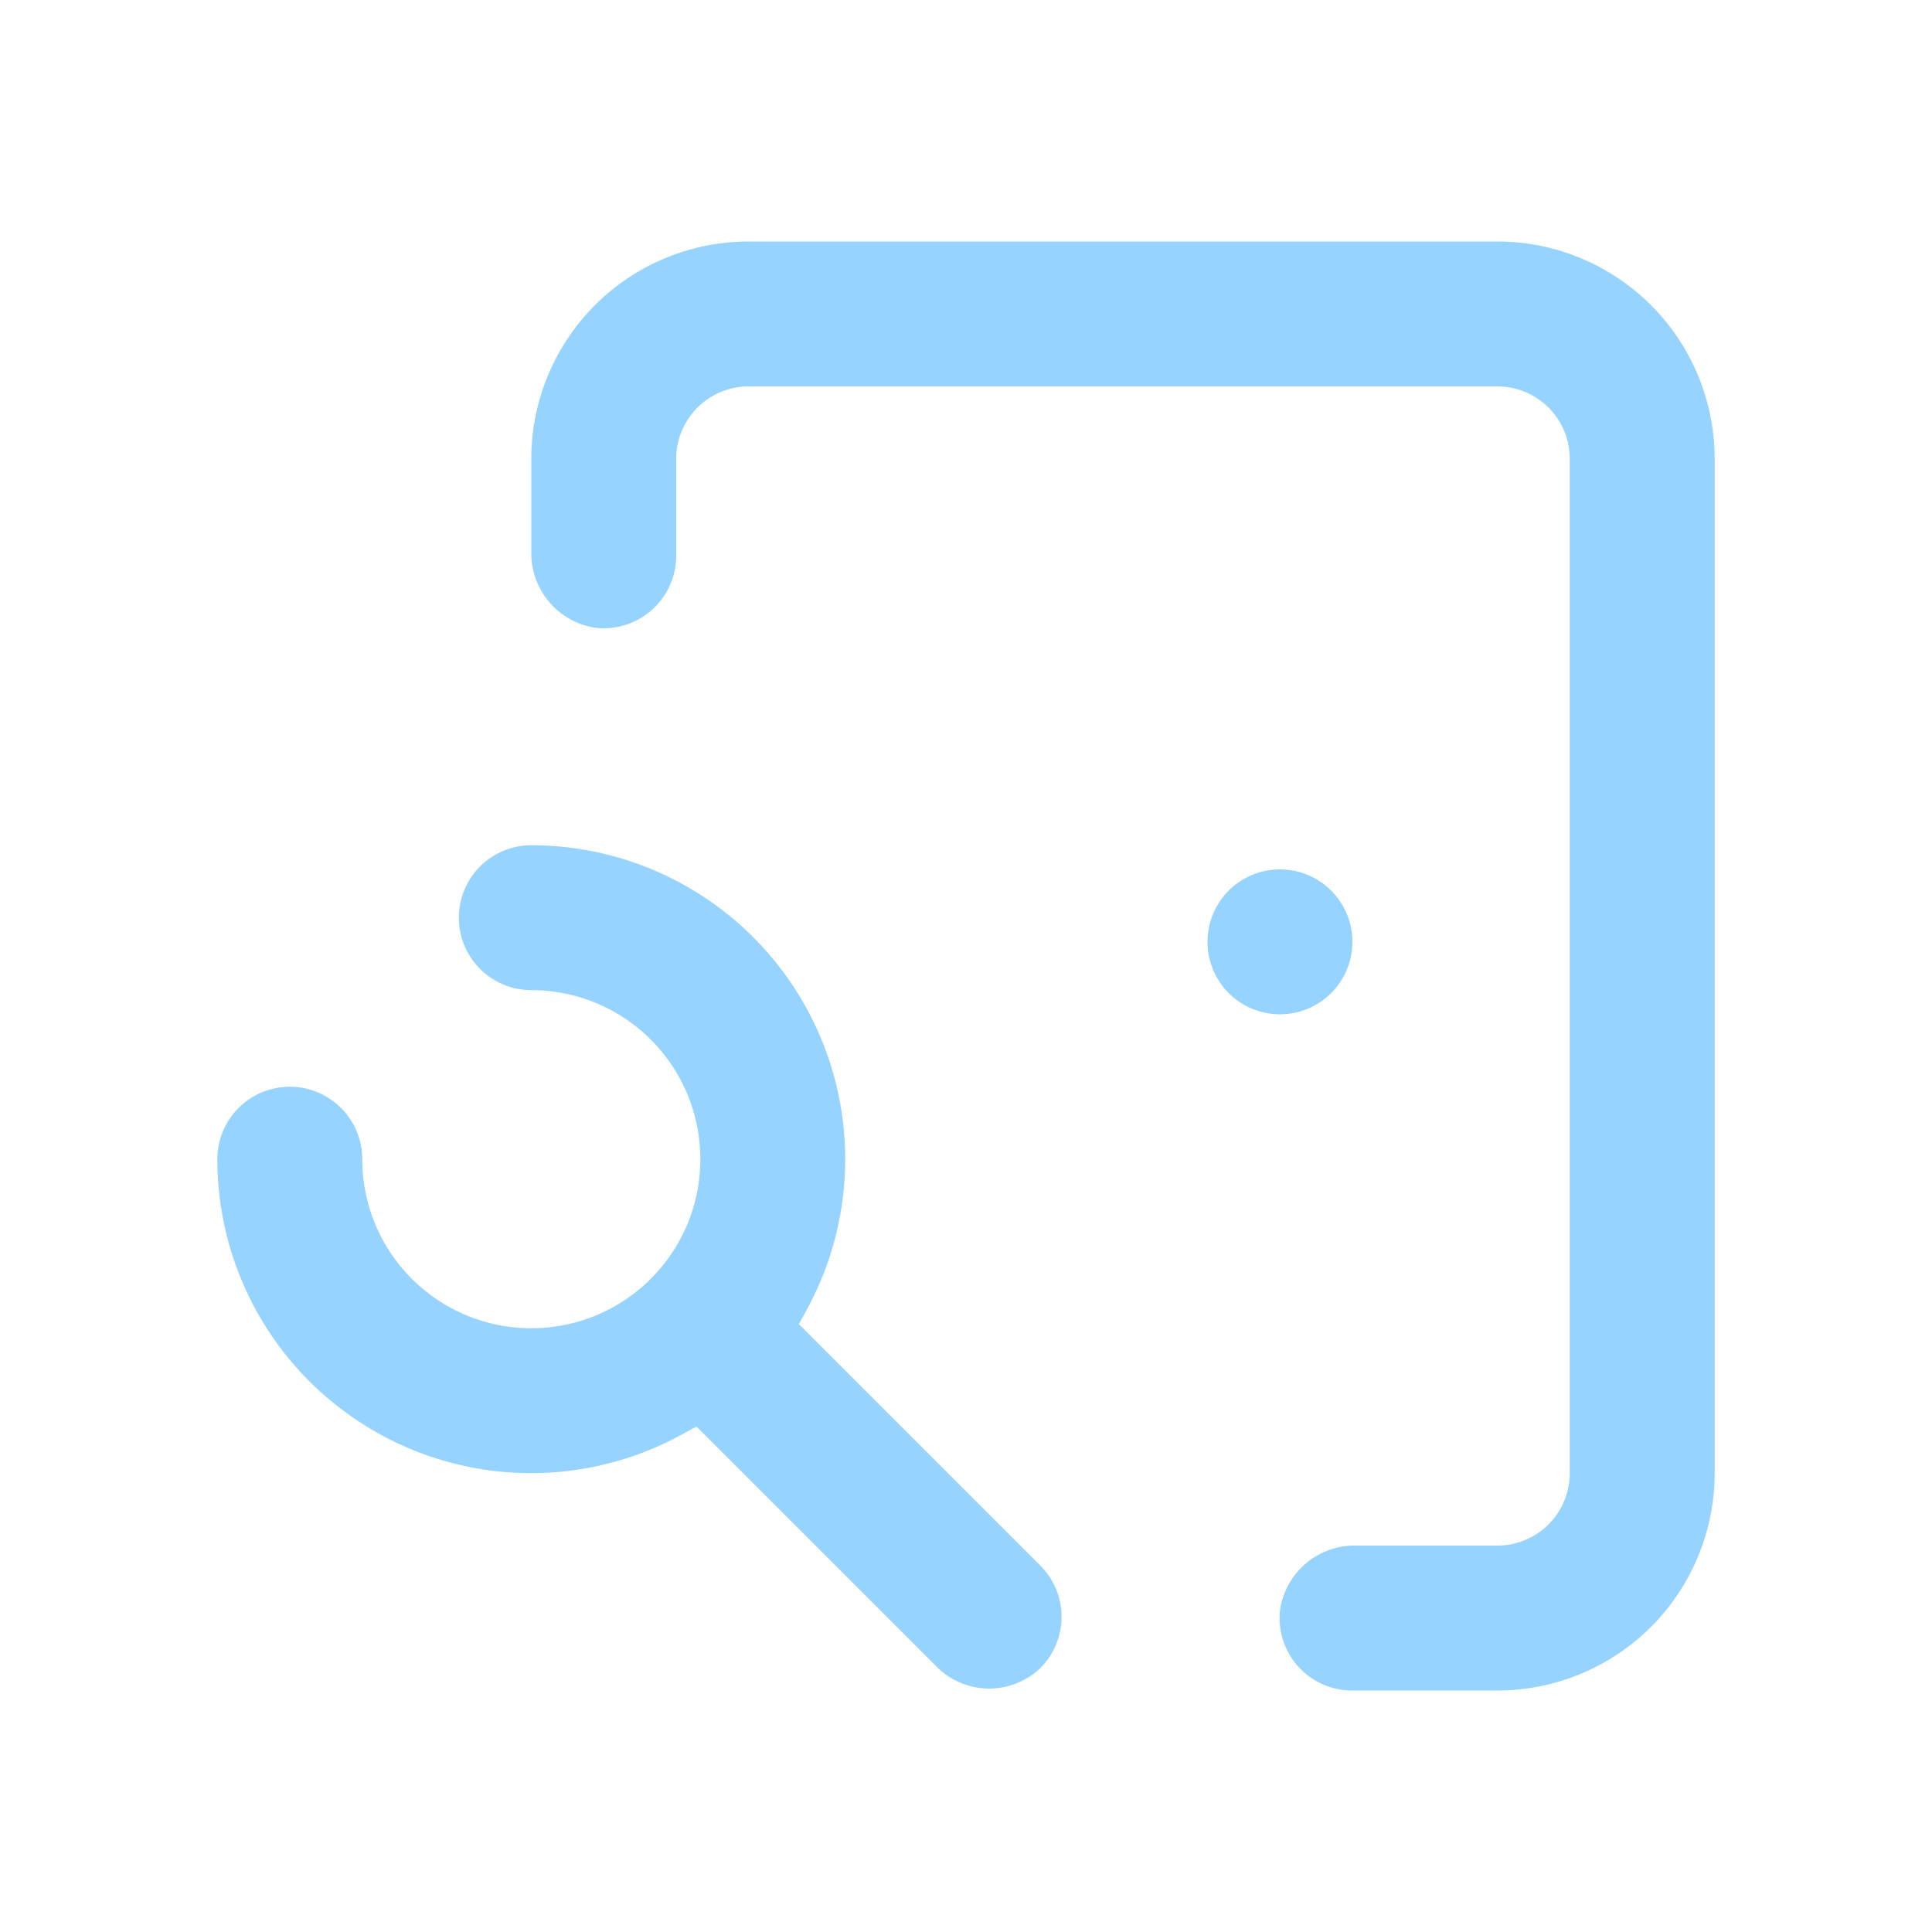<svg xmlns="http://www.w3.org/2000/svg" viewBox="0 0 64 64" fill="none"><path d="M56.8 48.8V15.2A7.2 7.2 0 0 0 49.6 8H24.8a7.2 7.2 0 0 0-7.2 7.2v3.064a2.496 2.496 0 0 0 2.16 2.536 2.402 2.402 0 0 0 2.64-2.4v-3.2a2.4 2.4 0 0 1 2.4-2.4h24.8a2.4 2.4 0 0 1 2.4 2.4v33.6a2.4 2.4 0 0 1-2.4 2.4h-4.665a2.496 2.496 0 0 0-2.536 2.16A2.402 2.402 0 0 0 44.8 56h4.8a7.199 7.199 0 0 0 7.2-7.2Z" fill="#97D3FF"></path><path d="M42.4 33.6a2.4 2.4 0 1 0 0-4.8 2.4 2.4 0 0 0 0 4.8ZM22.543 47.544A10.4 10.4 0 0 1 17.6 48.8 10.4 10.4 0 0 1 7.2 38.4a2.4 2.4 0 0 1 4.8 0 5.6 5.6 0 1 0 5.6-5.6 2.4 2.4 0 0 1 0-4.8 10.4 10.4 0 0 1 9.152 15.336l-.288.528 8 8a2.4 2.4 0 0 1 0 3.392 2.456 2.456 0 0 1-3.392 0l-8-8-.528.288Z" fill="#97D3FF"></path></svg>